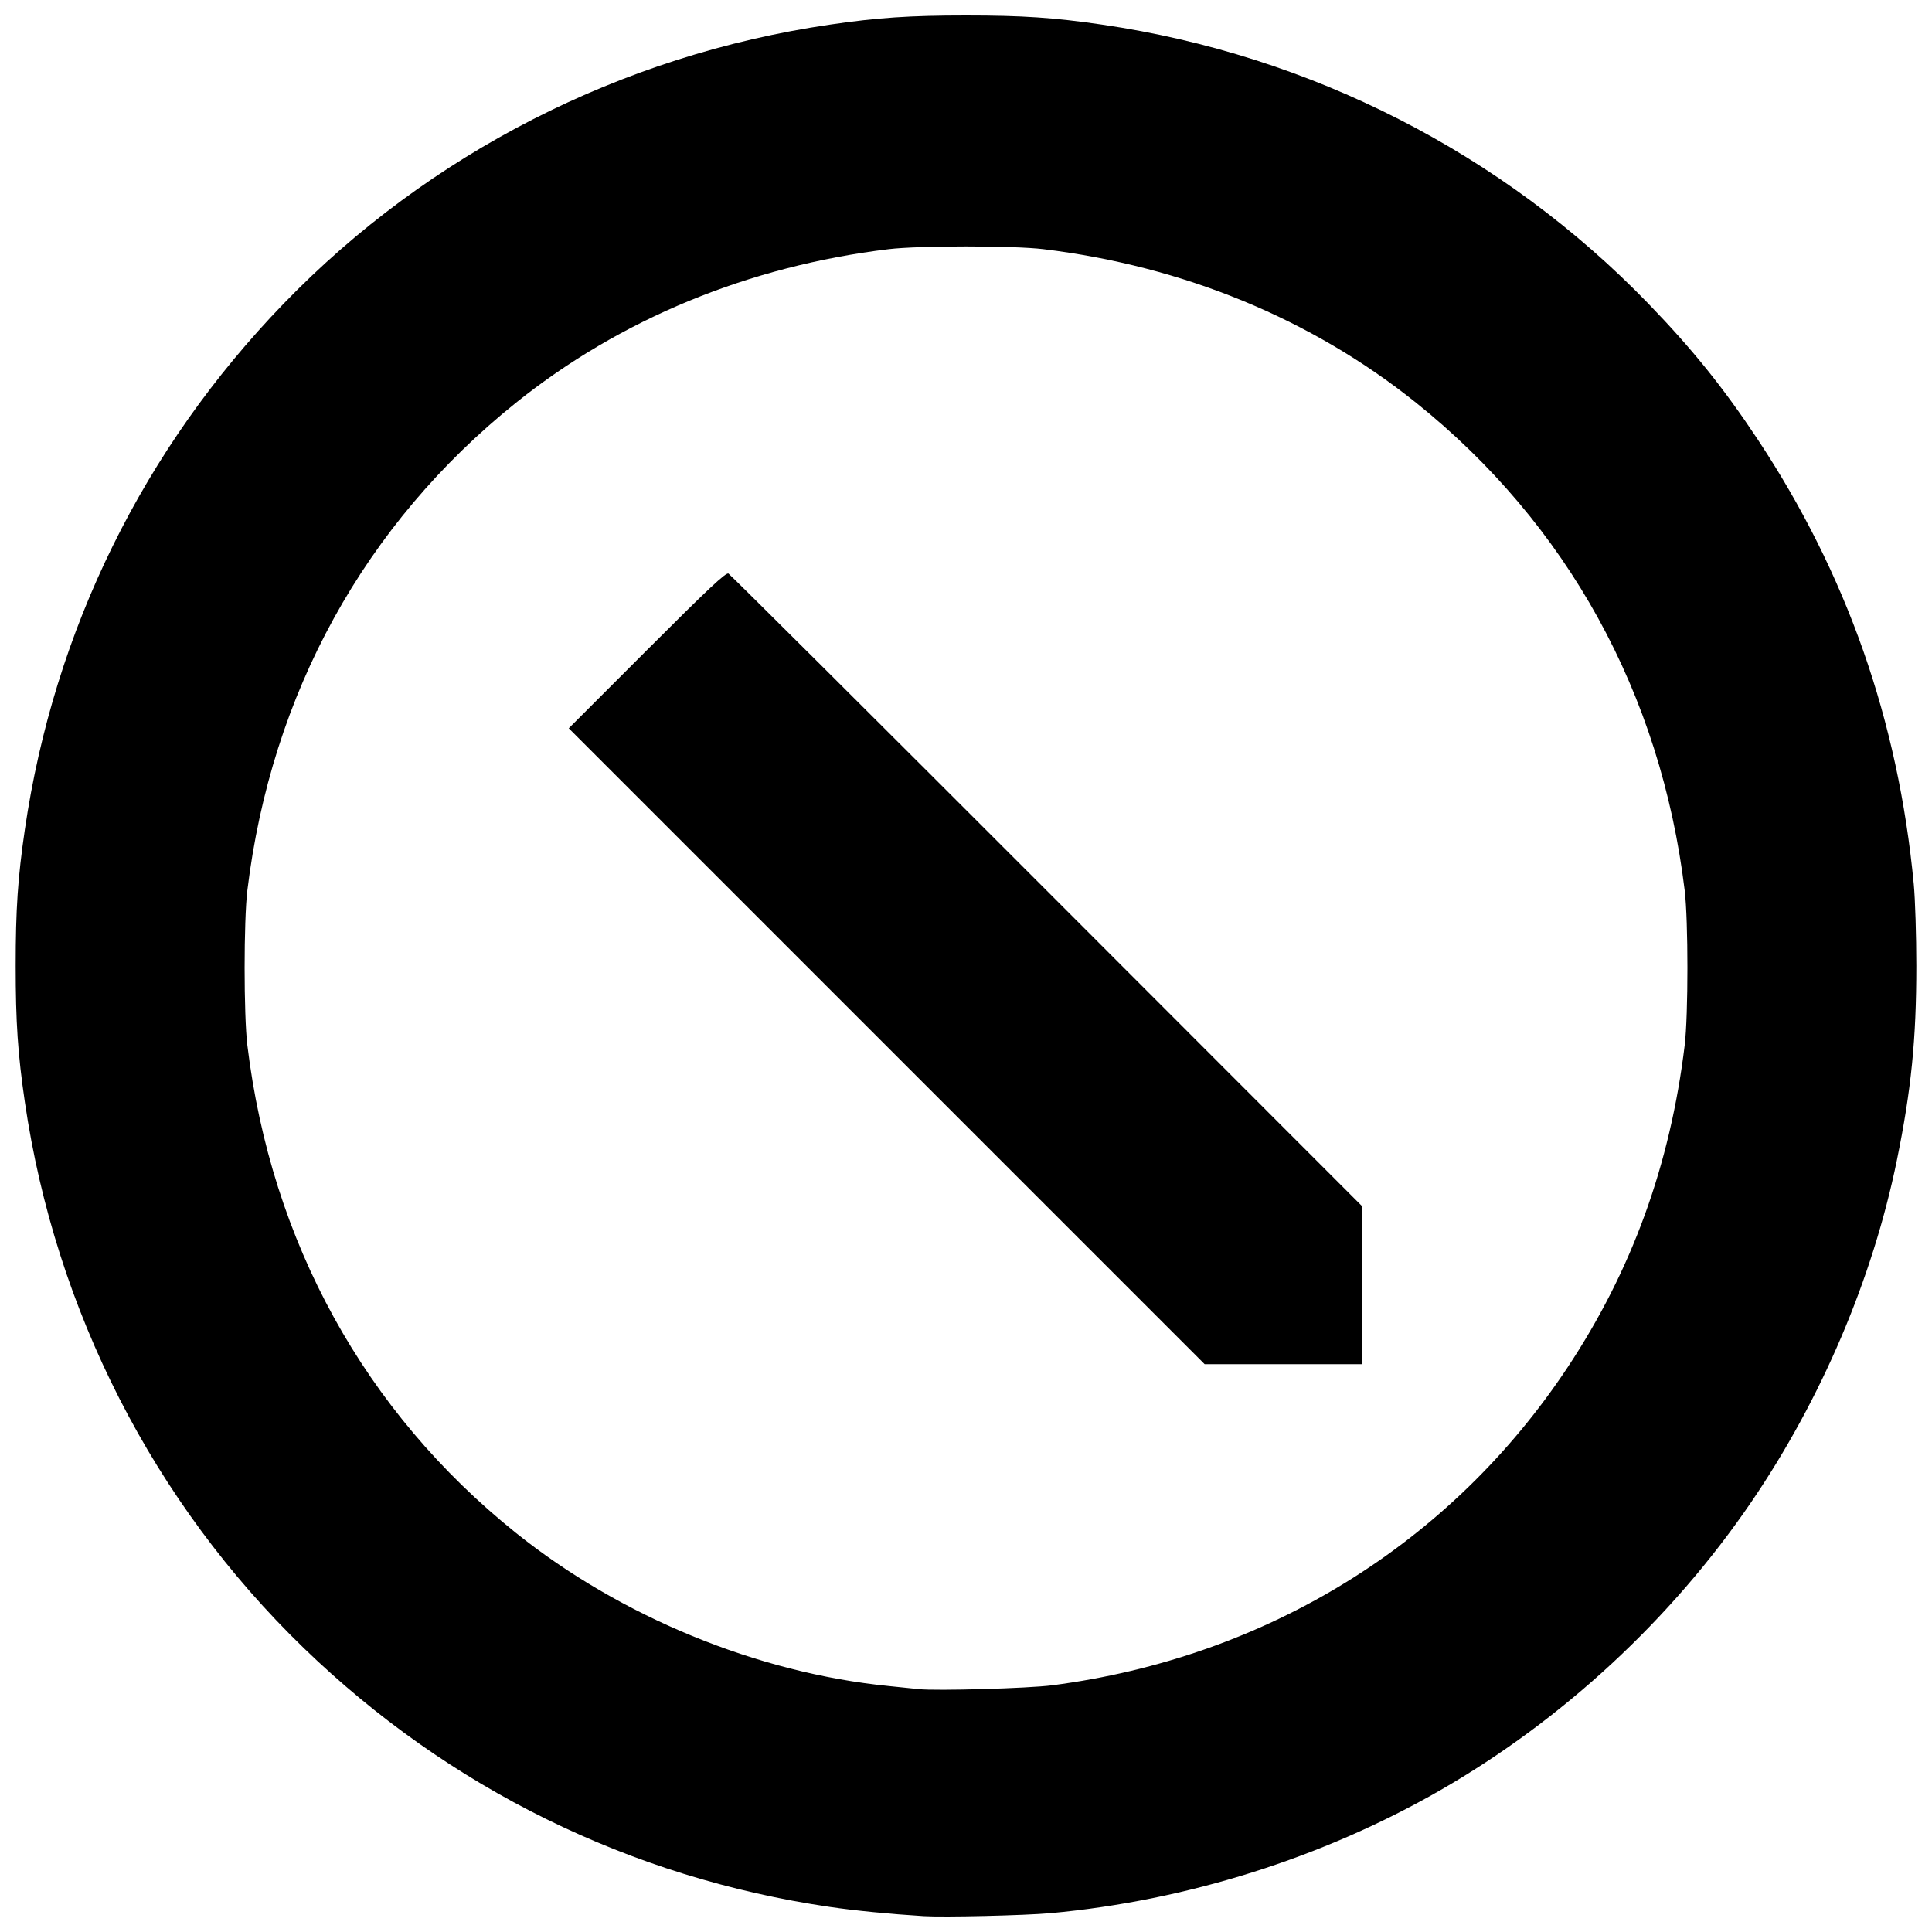 <?xml version="1.0" encoding="UTF-8"?>
<!-- Uploaded to: ICON Repo, www.iconrepo.com, Generator: ICON Repo Mixer Tools -->
<svg width="800px" height="800px" version="1.1" viewBox="144 144 512 512" xmlns="http://www.w3.org/2000/svg">
 <defs>
  <clipPath id="a">
   <path d="m148.09 148.09h503.81v503.81h-503.81z"/>
  </clipPath>
 </defs>
 <g clip-path="url(#a)">
  <path d="m388.79 651.8c-8.969-0.555-18.227-1.461-24.891-2.441-52.852-7.754-100.99-31.449-139.41-68.621-39.773-38.48-65.816-89.469-73.902-144.69-1.863-12.727-2.43-21.137-2.43-36.105 0-14.965 0.566-23.379 2.43-36.105 7.731-52.809 31.445-100.99 68.621-139.41 38.48-39.773 89.469-65.816 144.69-73.902 12.727-1.863 21.137-2.43 36.105-2.43 14.965 0 23.379 0.566 36.105 2.43 55.223 8.086 106.21 34.125 144.69 73.902 11.637 12.027 19.957 22.355 28.969 35.957 23.633 35.664 37.293 74.578 41.406 117.95 0.371 3.91 0.676 13.637 0.676 21.609 0 19.473-1.344 32.898-5.156 51.539-6.434 31.453-20.012 63.32-38.586 90.57-21.156 31.039-50.031 57.781-82.559 76.457-31.039 17.82-67.188 29.215-103.12 32.496-6.766 0.617-28.266 1.125-33.645 0.793zm34.078-61.18c56.758-7.394 105.6-37.531 136.58-84.281 16.996-25.645 27.16-53.613 31.012-85.34 0.965-7.961 0.965-33.066 0-41.027-6.332-52.168-31.074-97.086-71.199-129.25-27.68-22.188-61.656-36.188-98.742-40.691-7.961-0.965-33.066-0.965-41.027 0-37.086 4.5-71.062 18.504-98.742 40.691-40.121 32.164-64.867 77.082-71.199 129.25-0.965 7.961-0.965 33.066 0 41.027 6.332 52.16 31.094 97.113 71.199 129.25 27.703 22.199 63.98 37.102 98.742 40.566 3.309 0.328 6.879 0.695 7.934 0.816 4.531 0.512 29.121-0.188 35.445-1.012zm-43.887-169.36-84.254-84.254 20.738-20.742c16.312-16.316 20.918-20.637 21.594-20.254 0.473 0.27 38.461 38.113 84.418 84.102l83.559 83.613v41.797h-41.797l-84.254-84.254z"/>
 </g>
</svg>